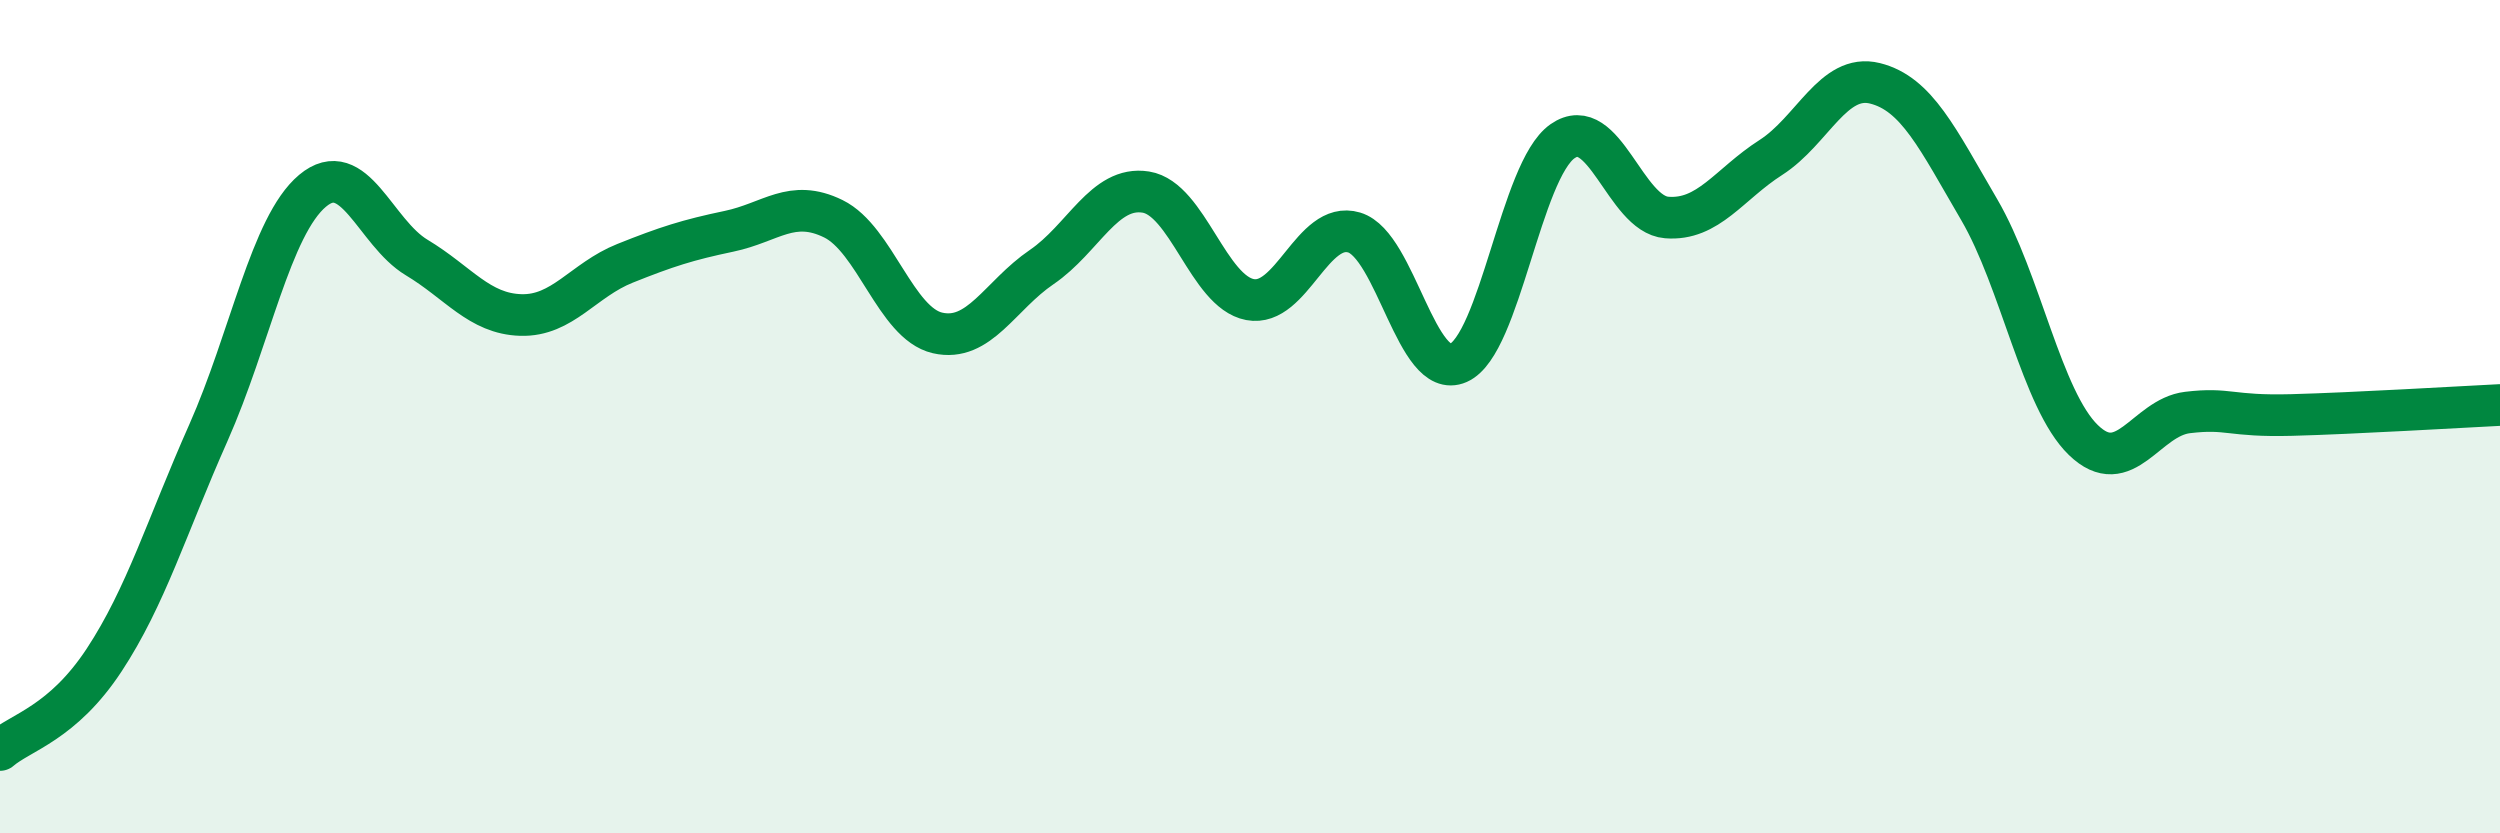 
    <svg width="60" height="20" viewBox="0 0 60 20" xmlns="http://www.w3.org/2000/svg">
      <path
        d="M 0,18 C 0.5,17.57 1.5,17.36 2.5,15.84 C 3.5,14.32 4,12.64 5,10.39 C 6,8.14 6.5,5.42 7.5,4.58 C 8.5,3.74 9,5.58 10,6.18 C 11,6.78 11.5,7.53 12.5,7.56 C 13.5,7.59 14,6.72 15,6.32 C 16,5.92 16.5,5.76 17.5,5.55 C 18.5,5.34 19,4.76 20,5.25 C 21,5.74 21.5,7.76 22.5,7.99 C 23.5,8.22 24,7.09 25,6.41 C 26,5.73 26.5,4.45 27.5,4.61 C 28.5,4.77 29,7 30,7.19 C 31,7.38 31.5,5.28 32.5,5.58 C 33.5,5.88 34,9.15 35,8.71 C 36,8.27 36.5,4.09 37.5,3.39 C 38.5,2.69 39,5.14 40,5.22 C 41,5.3 41.5,4.42 42.5,3.78 C 43.5,3.14 44,1.75 45,2 C 46,2.25 46.5,3.32 47.5,5.03 C 48.5,6.74 49,9.59 50,10.56 C 51,11.53 51.5,10.02 52.5,9.9 C 53.5,9.78 53.5,10 55,9.96 C 56.5,9.92 59,9.77 60,9.72L60 20L0 20Z"
        fill="#008740"
        opacity="0.1"
        stroke-linecap="round"
        stroke-linejoin="round"
      />
      <path
        d="M 0,18 C 0.5,17.57 1.5,17.36 2.5,15.84 C 3.5,14.32 4,12.64 5,10.39 C 6,8.14 6.5,5.42 7.5,4.58 C 8.5,3.74 9,5.58 10,6.18 C 11,6.78 11.5,7.53 12.5,7.56 C 13.5,7.59 14,6.72 15,6.32 C 16,5.92 16.5,5.76 17.5,5.55 C 18.5,5.34 19,4.76 20,5.25 C 21,5.74 21.5,7.76 22.5,7.99 C 23.5,8.22 24,7.09 25,6.41 C 26,5.73 26.5,4.45 27.5,4.61 C 28.5,4.77 29,7 30,7.19 C 31,7.38 31.5,5.28 32.5,5.58 C 33.5,5.88 34,9.15 35,8.71 C 36,8.27 36.5,4.09 37.5,3.39 C 38.5,2.69 39,5.14 40,5.22 C 41,5.3 41.5,4.42 42.5,3.78 C 43.5,3.14 44,1.75 45,2 C 46,2.25 46.5,3.32 47.5,5.03 C 48.5,6.74 49,9.59 50,10.56 C 51,11.53 51.5,10.02 52.5,9.9 C 53.5,9.78 53.5,10 55,9.96 C 56.5,9.92 59,9.77 60,9.72"
        stroke="#008740"
        stroke-width="1"
        fill="none"
        stroke-linecap="round"
        stroke-linejoin="round"
      />
    </svg>
  